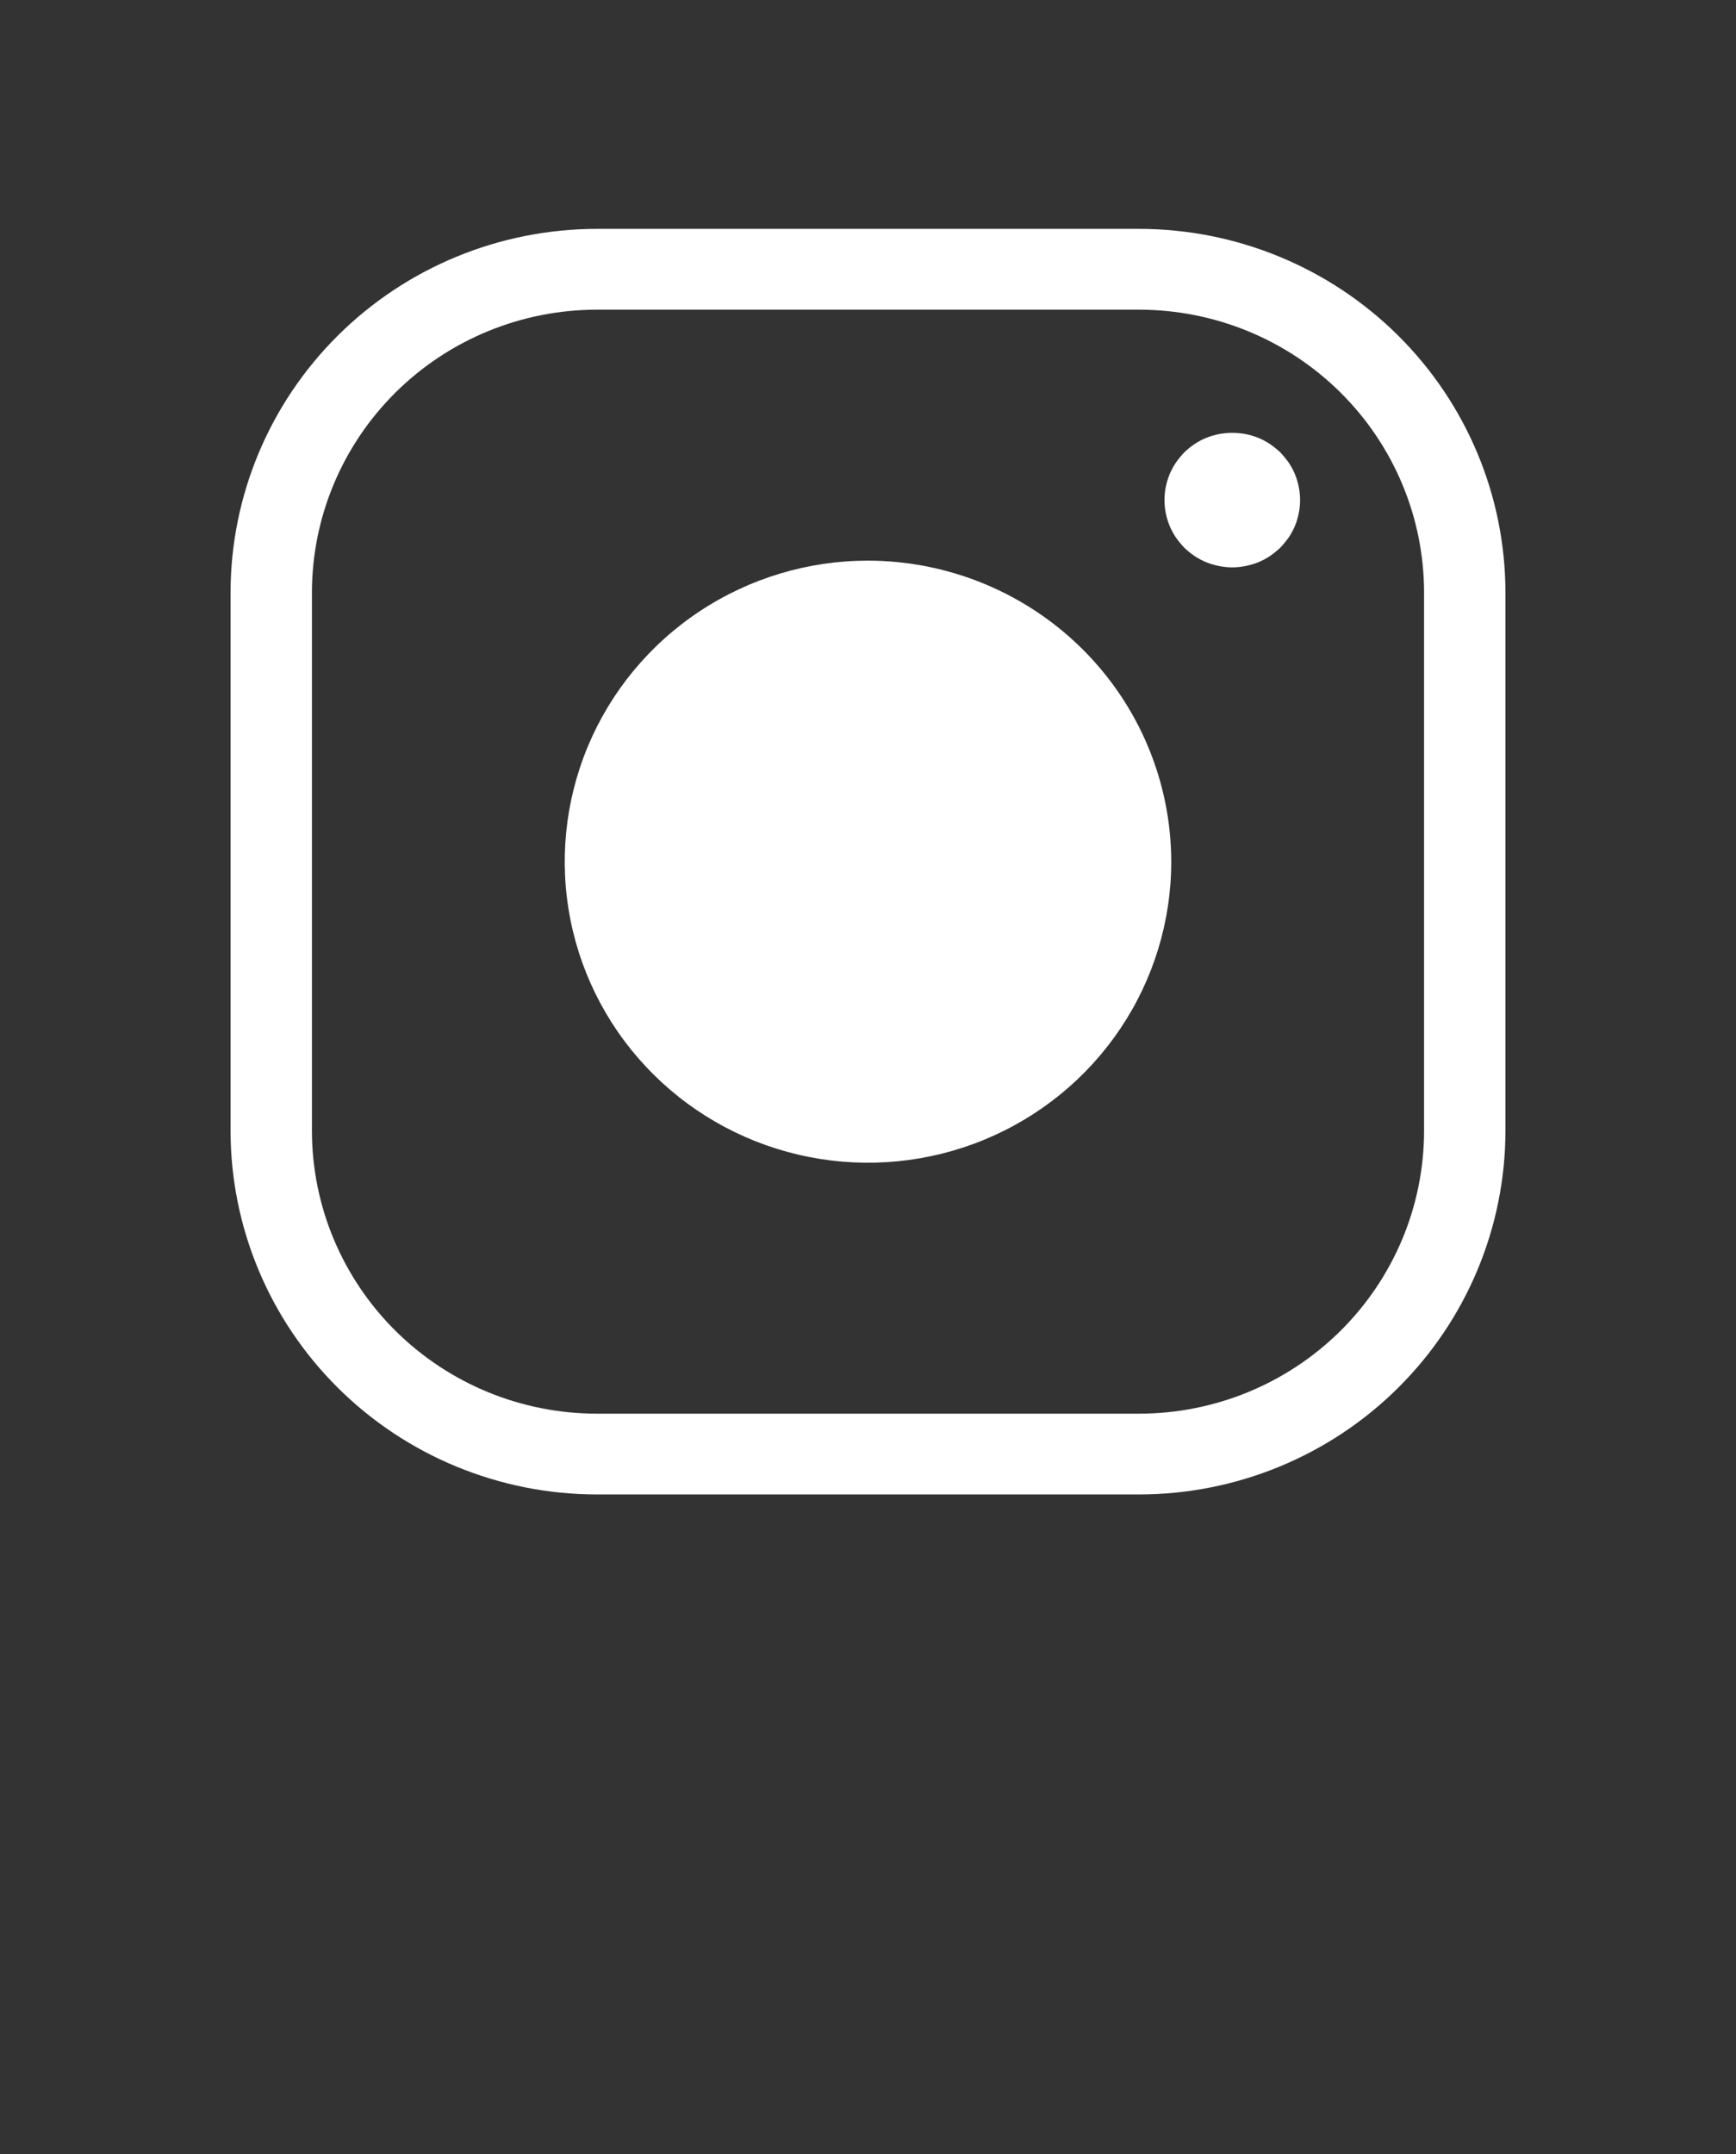 <?xml version="1.0" encoding="UTF-8"?> <svg xmlns="http://www.w3.org/2000/svg" width="79" height="98" viewBox="0 0 79 98" fill="none"><rect x="0" y="0" width="79" height="98" fill="#333333" stroke="none"/> <path d="M53.3 39.2C53.3 41.909 52.491 44.557 50.974 46.809C49.458 49.061 47.303 50.816 44.781 51.853C42.26 52.89 39.485 53.161 36.808 52.632C34.131 52.104 31.672 50.8 29.742 48.884C27.812 46.969 26.497 44.529 25.965 41.872C25.432 39.215 25.706 36.462 26.75 33.959C27.795 31.456 29.564 29.317 31.833 27.813C34.102 26.308 36.771 25.505 39.5 25.505C43.158 25.511 46.664 26.956 49.251 29.523C51.838 32.09 53.294 35.57 53.3 39.2ZM68.508 26.95V51.45C68.503 55.834 66.746 60.038 63.622 63.138C60.498 66.239 56.262 67.983 51.844 67.987H27.156C22.738 67.983 18.502 66.239 15.378 63.138C12.254 60.038 10.497 55.834 10.492 51.45V26.95C10.497 22.566 12.254 18.362 15.378 15.262C18.502 12.161 22.738 10.417 27.156 10.412H51.844C56.262 10.417 60.498 12.161 63.622 15.262C66.746 18.362 68.503 22.566 68.508 26.95ZM64.805 26.95C64.801 23.54 63.434 20.27 61.004 17.859C58.574 15.448 55.28 14.091 51.844 14.088H27.156C23.72 14.091 20.426 15.448 17.996 17.859C15.566 20.27 14.199 23.54 14.195 26.95V51.45C14.199 54.86 15.566 58.13 17.996 60.541C20.426 62.952 23.72 64.309 27.156 64.312H51.844C55.28 64.309 58.574 62.952 61.004 60.541C63.434 58.13 64.801 54.86 64.805 51.45V26.95ZM58.929 21.572C58.852 21.388 58.757 21.212 58.645 21.046C58.528 20.882 58.4 20.727 58.263 20.58C58.115 20.443 57.958 20.316 57.792 20.2C57.625 20.089 57.448 19.995 57.263 19.919C57.075 19.845 56.88 19.787 56.682 19.747C56.282 19.674 55.872 19.674 55.472 19.747C55.273 19.786 55.08 19.843 54.893 19.919C54.707 19.995 54.529 20.089 54.362 20.2C54.195 20.313 54.038 20.44 53.893 20.58C53.755 20.726 53.627 20.882 53.51 21.046C53.399 21.212 53.304 21.388 53.226 21.572C53.15 21.758 53.092 21.951 53.052 22.148C52.972 22.544 52.972 22.952 53.052 23.349C53.092 23.545 53.15 23.738 53.226 23.924C53.304 24.108 53.399 24.285 53.51 24.451C53.627 24.615 53.755 24.77 53.893 24.916C54.038 25.056 54.195 25.183 54.362 25.296C54.529 25.407 54.707 25.501 54.893 25.578C55.08 25.653 55.273 25.711 55.472 25.75C55.871 25.831 56.283 25.831 56.682 25.75C56.88 25.709 57.075 25.652 57.263 25.578C57.448 25.501 57.625 25.407 57.792 25.296C57.958 25.18 58.115 25.054 58.263 24.916C58.4 24.77 58.528 24.614 58.645 24.451C58.871 24.118 59.026 23.743 59.102 23.349C59.184 22.953 59.184 22.544 59.102 22.148C59.063 21.951 59.005 21.758 58.929 21.572Z" fill="white"></path> </svg> 